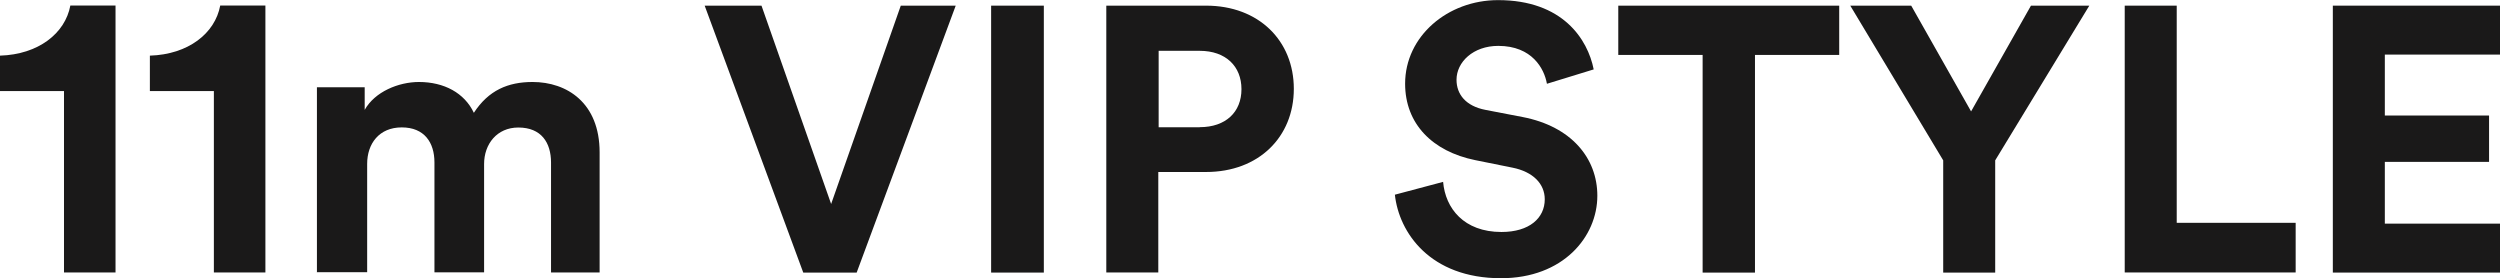 <?xml version="1.0" encoding="UTF-8"?><svg id="_レイヤー_2" xmlns="http://www.w3.org/2000/svg" viewBox="0 0 212.51 23.65"><defs><style>.cls-1{fill:#1a1919;}</style></defs><g id="_レイヤー_1-2"><path class="cls-1" d="M5.44,23.17V7.74H0v-3.01c3.26-.1,5.54-1.89,5.98-4.26h3.84v22.69h-4.38Z"/><path class="cls-1" d="M18.18,23.17V7.74h-5.44v-3.01c3.26-.1,5.54-1.89,5.98-4.26h3.84v22.69h-4.38Z"/><path class="cls-1" d="M26.94,23.17V7.42h4.06v1.92c.86-1.54,2.88-2.37,4.61-2.37,2.14,0,3.87.93,4.67,2.62,1.25-1.92,2.91-2.62,4.99-2.62,2.91,0,5.7,1.76,5.7,5.98v10.21h-4.13v-9.34c0-1.7-.83-2.98-2.78-2.98-1.82,0-2.91,1.41-2.91,3.1v9.21h-4.22v-9.34c0-1.7-.86-2.98-2.78-2.98s-2.94,1.38-2.94,3.1v9.21h-4.26Z"/><path class="cls-1" d="M76.57.48h4.67l-8.42,22.69h-4.54L59.9.48h4.83l5.92,16.86L76.57.48Z"/><path class="cls-1" d="M84.25,23.17V.48h4.48v22.69h-4.48Z"/><path class="cls-1" d="M98.46,14.62v8.54h-4.42V.48h8.48c4.48,0,7.46,2.98,7.46,7.07s-2.98,7.07-7.46,7.07h-4.06ZM101.98,10.81c2.21,0,3.55-1.28,3.55-3.23s-1.34-3.26-3.55-3.26h-3.49v6.5h3.49Z"/><path class="cls-1" d="M131.49,7.1c-.22-1.25-1.25-3.2-4.13-3.2-2.14,0-3.55,1.38-3.55,2.88,0,1.25.8,2.24,2.46,2.56l3.17.61c4.13.8,6.34,3.49,6.34,6.69,0,3.49-2.91,7.01-8.19,7.01-6.02,0-8.67-3.87-9.02-7.1l4.1-1.09c.19,2.24,1.76,4.26,4.96,4.26,2.37,0,3.68-1.18,3.68-2.78,0-1.31-.99-2.34-2.75-2.69l-3.17-.64c-3.62-.74-5.95-3.07-5.95-6.5,0-4.03,3.62-7.1,7.9-7.1,5.5,0,7.62,3.33,8.13,5.89l-3.97,1.22Z"/><path class="cls-1" d="M149.18,4.67v18.5h-4.45V4.67h-7.17V.48h18.78v4.19h-7.17Z"/><path class="cls-1" d="M157.28.48h5.18l5.09,8.99,5.09-8.99h4.96l-8,13.15v9.54h-4.42v-9.54l-7.9-13.15Z"/><path class="cls-1" d="M180.61,23.17V.48h4.42v18.46h10.11v4.22h-14.53Z"/><path class="cls-1" d="M198.3,23.17V.48h14.21v4.16h-9.79v5.18h8.86v3.94h-8.86v5.25h9.79v4.16h-14.21Z"/></g></svg>
